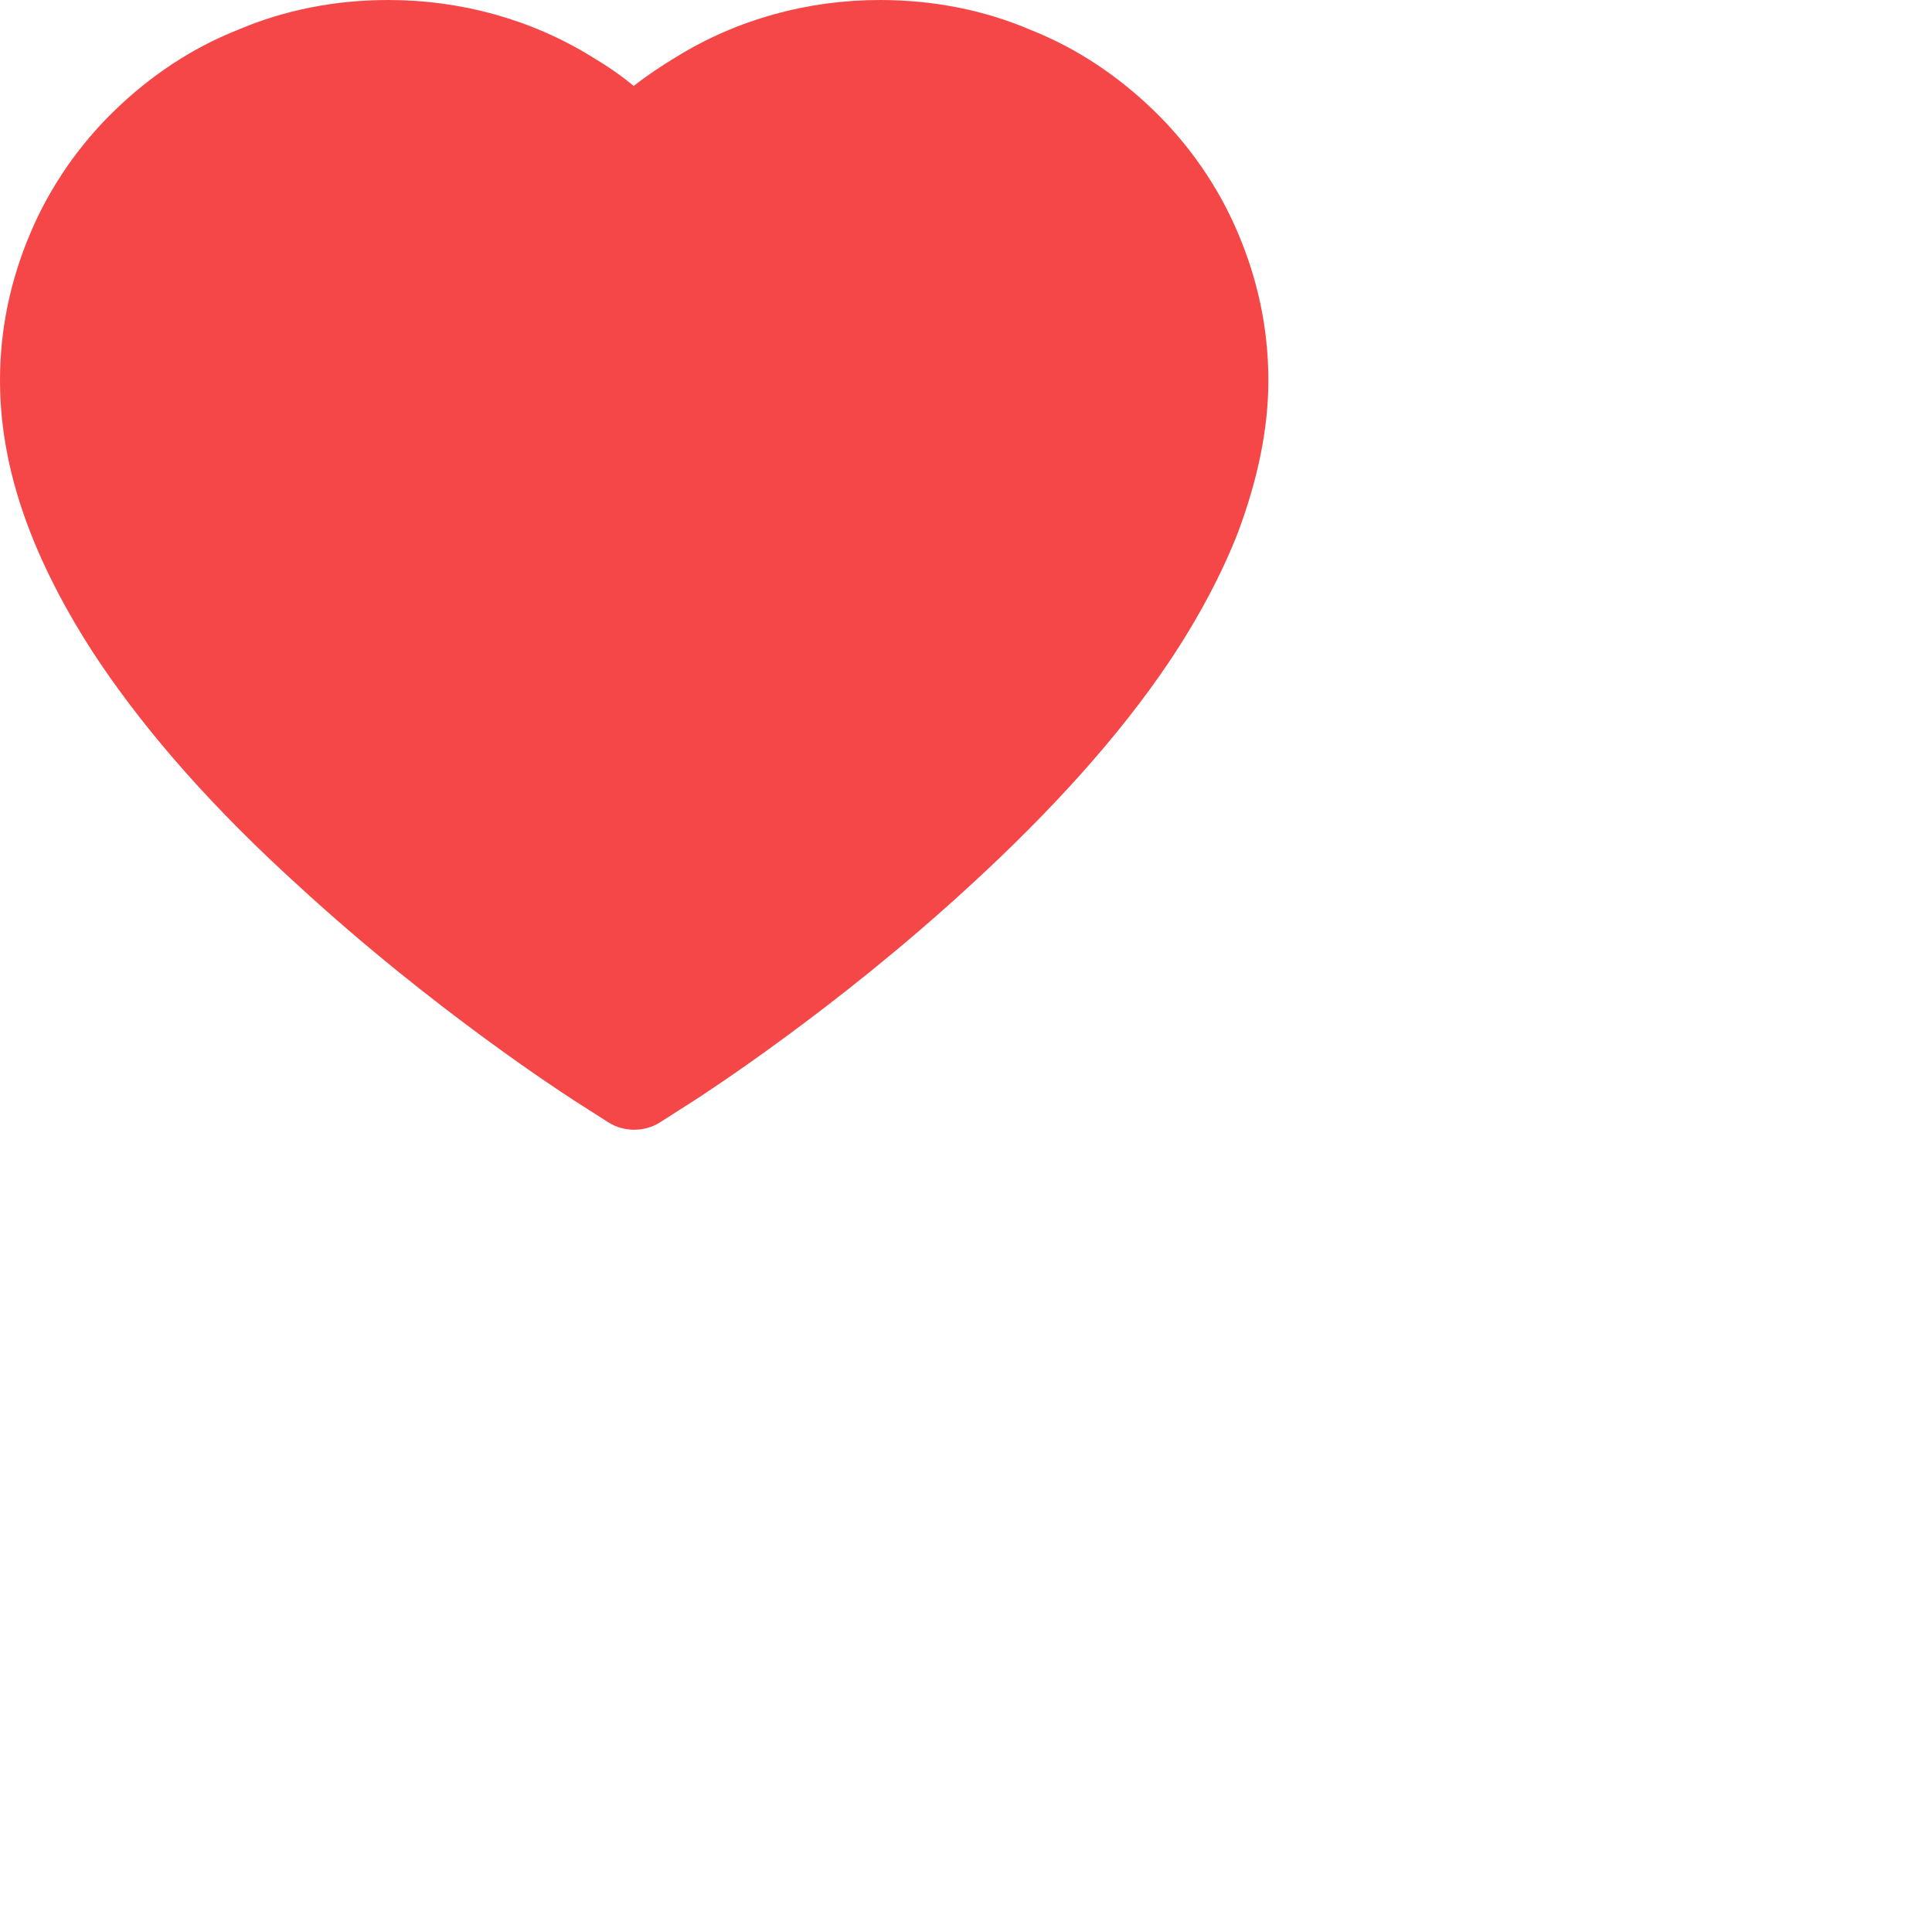 <?xml version="1.0" encoding="utf-8"?>
<svg xmlns="http://www.w3.org/2000/svg" fill="none" height="100%" overflow="visible" preserveAspectRatio="none" style="display: block;" viewBox="0 0 2 2" width="100%">
<path d="M1.281 0.24C1.261 0.193 1.231 0.15 1.195 0.115C1.158 0.079 1.115 0.05 1.067 0.031C1.018 0.01 0.965 -0 0.911 1.06226e-06C0.836 1.06226e-06 0.763 0.02 0.7 0.059C0.685 0.068 0.67 0.078 0.656 0.089C0.643 0.078 0.628 0.068 0.613 0.059C0.55 0.02 0.477 1.06226e-06 0.402 1.06226e-06C0.348 1.06226e-06 0.295 0.01 0.246 0.031C0.198 0.05 0.155 0.079 0.118 0.115C0.082 0.15 0.052 0.193 0.032 0.24C0.011 0.289 0 0.34 0 0.394C0 0.444 0.01 0.496 0.031 0.55C0.048 0.594 0.073 0.641 0.104 0.687C0.154 0.761 0.222 0.838 0.308 0.916C0.449 1.046 0.588 1.135 0.594 1.139L0.63 1.162C0.646 1.172 0.667 1.172 0.683 1.162L0.719 1.139C0.725 1.135 0.864 1.046 1.005 0.916C1.09 0.838 1.159 0.761 1.209 0.687C1.24 0.641 1.265 0.594 1.282 0.55C1.302 0.496 1.313 0.444 1.313 0.394C1.313 0.34 1.302 0.289 1.281 0.24Z" fill="#F54747" id="Vector"/>
</svg>